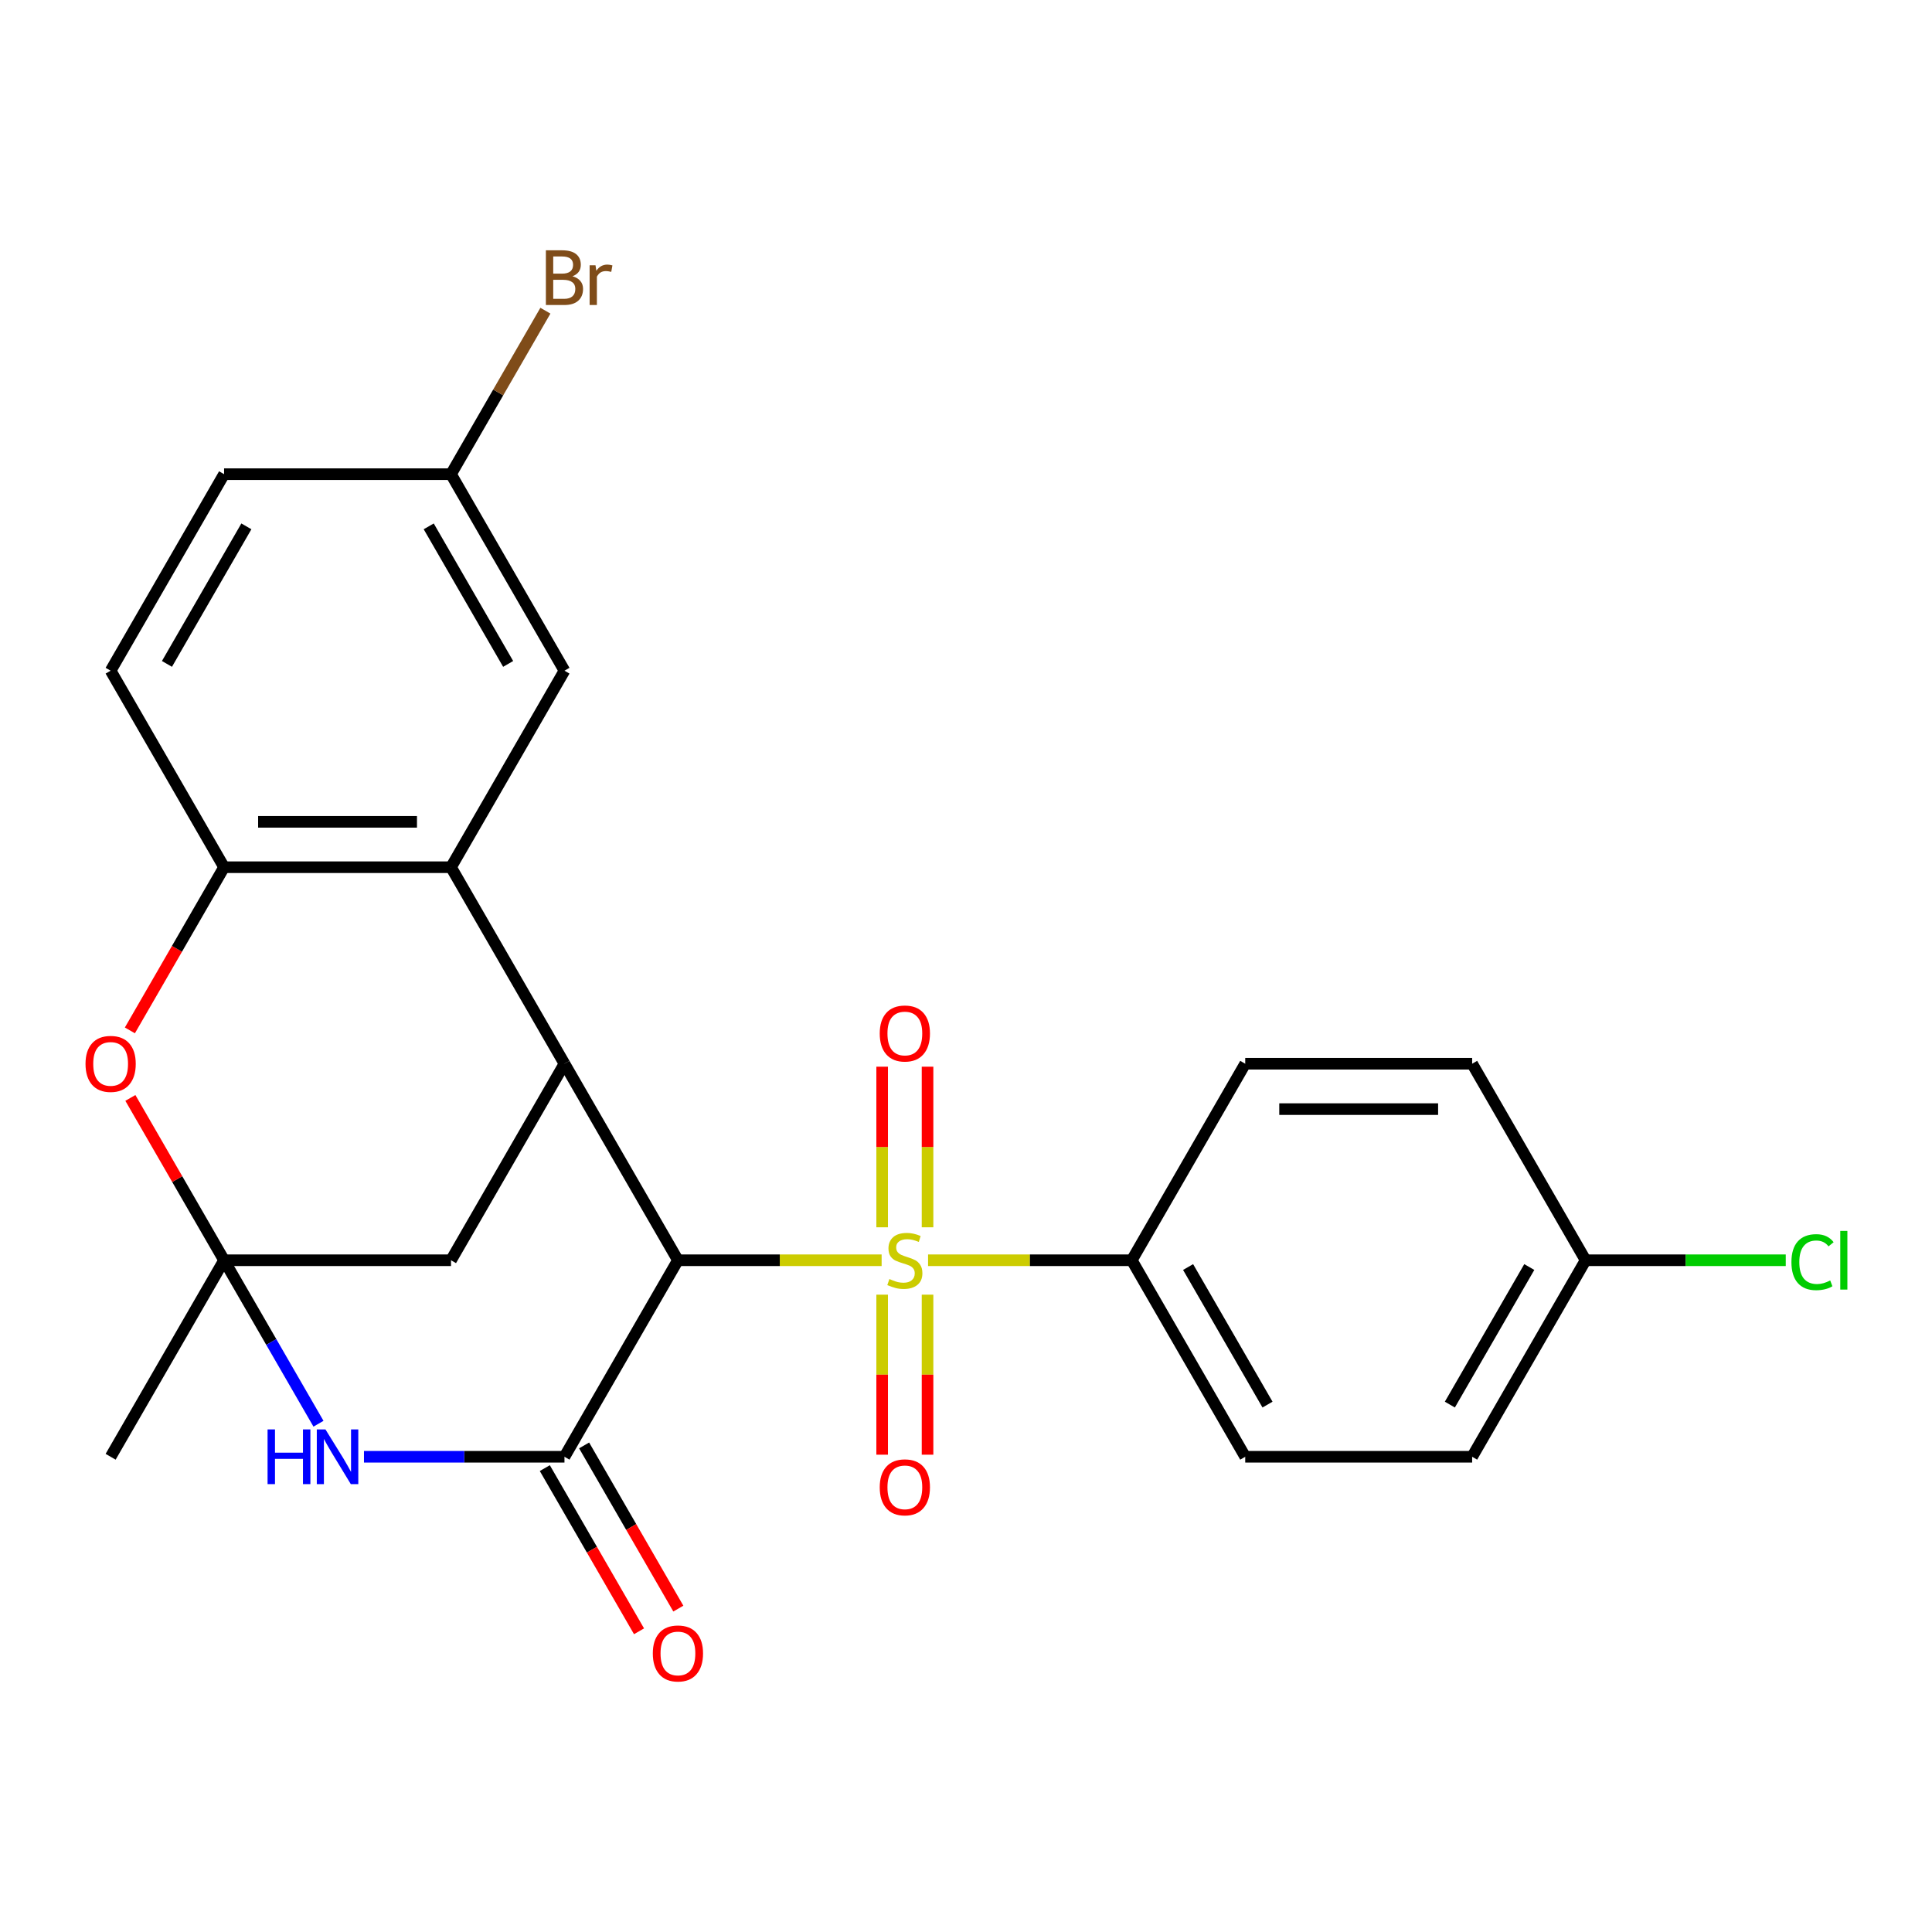 <?xml version='1.0' encoding='iso-8859-1'?>
<svg version='1.1' baseProfile='full'
              xmlns='http://www.w3.org/2000/svg'
                      xmlns:rdkit='http://www.rdkit.org/xml'
                      xmlns:xlink='http://www.w3.org/1999/xlink'
                  xml:space='preserve'
width='1000px' height='1000px' viewBox='0 0 1000 1000'>
<!-- END OF HEADER -->
<rect style='opacity:1.0;fill:#FFFFFF;stroke:none' width='1000' height='1000' x='0' y='0'> </rect>
<path class='bond-0' d='M 456.332,652.304 L 403.613,652.304' style='fill:none;fill-rule:evenodd;stroke:#CCCC00;stroke-width:6px;stroke-linecap:butt;stroke-linejoin:miter;stroke-opacity:1' />
<path class='bond-0' d='M 403.613,652.304 L 350.895,652.304' style='fill:none;fill-rule:evenodd;stroke:#000000;stroke-width:6px;stroke-linecap:butt;stroke-linejoin:miter;stroke-opacity:1' />
<path class='bond-9' d='M 480.364,652.304 L 533.083,652.304' style='fill:none;fill-rule:evenodd;stroke:#CCCC00;stroke-width:6px;stroke-linecap:butt;stroke-linejoin:miter;stroke-opacity:1' />
<path class='bond-9' d='M 533.083,652.304 L 585.801,652.304' style='fill:none;fill-rule:evenodd;stroke:#000000;stroke-width:6px;stroke-linecap:butt;stroke-linejoin:miter;stroke-opacity:1' />
<path class='bond-10' d='M 480.093,635.247 L 480.093,593.684' style='fill:none;fill-rule:evenodd;stroke:#CCCC00;stroke-width:6px;stroke-linecap:butt;stroke-linejoin:miter;stroke-opacity:1' />
<path class='bond-10' d='M 480.093,593.684 L 480.093,552.12' style='fill:none;fill-rule:evenodd;stroke:#FF0000;stroke-width:6px;stroke-linecap:butt;stroke-linejoin:miter;stroke-opacity:1' />
<path class='bond-10' d='M 456.603,635.247 L 456.603,593.684' style='fill:none;fill-rule:evenodd;stroke:#CCCC00;stroke-width:6px;stroke-linecap:butt;stroke-linejoin:miter;stroke-opacity:1' />
<path class='bond-10' d='M 456.603,593.684 L 456.603,552.12' style='fill:none;fill-rule:evenodd;stroke:#FF0000;stroke-width:6px;stroke-linecap:butt;stroke-linejoin:miter;stroke-opacity:1' />
<path class='bond-11' d='M 456.603,670.12 L 456.603,711.533' style='fill:none;fill-rule:evenodd;stroke:#CCCC00;stroke-width:6px;stroke-linecap:butt;stroke-linejoin:miter;stroke-opacity:1' />
<path class='bond-11' d='M 456.603,711.533 L 456.603,752.946' style='fill:none;fill-rule:evenodd;stroke:#FF0000;stroke-width:6px;stroke-linecap:butt;stroke-linejoin:miter;stroke-opacity:1' />
<path class='bond-11' d='M 480.093,670.12 L 480.093,711.533' style='fill:none;fill-rule:evenodd;stroke:#CCCC00;stroke-width:6px;stroke-linecap:butt;stroke-linejoin:miter;stroke-opacity:1' />
<path class='bond-11' d='M 480.093,711.533 L 480.093,752.946' style='fill:none;fill-rule:evenodd;stroke:#FF0000;stroke-width:6px;stroke-linecap:butt;stroke-linejoin:miter;stroke-opacity:1' />
<path class='bond-1' d='M 350.895,652.304 L 292.168,754.021' style='fill:none;fill-rule:evenodd;stroke:#000000;stroke-width:6px;stroke-linecap:butt;stroke-linejoin:miter;stroke-opacity:1' />
<path class='bond-4' d='M 350.895,652.304 L 292.168,550.586' style='fill:none;fill-rule:evenodd;stroke:#000000;stroke-width:6px;stroke-linecap:butt;stroke-linejoin:miter;stroke-opacity:1' />
<path class='bond-3' d='M 292.168,754.021 L 240.28,754.021' style='fill:none;fill-rule:evenodd;stroke:#000000;stroke-width:6px;stroke-linecap:butt;stroke-linejoin:miter;stroke-opacity:1' />
<path class='bond-3' d='M 240.28,754.021 L 188.391,754.021' style='fill:none;fill-rule:evenodd;stroke:#0000FF;stroke-width:6px;stroke-linecap:butt;stroke-linejoin:miter;stroke-opacity:1' />
<path class='bond-12' d='M 281.996,759.894 L 306.378,802.124' style='fill:none;fill-rule:evenodd;stroke:#000000;stroke-width:6px;stroke-linecap:butt;stroke-linejoin:miter;stroke-opacity:1' />
<path class='bond-12' d='M 306.378,802.124 L 330.76,844.355' style='fill:none;fill-rule:evenodd;stroke:#FF0000;stroke-width:6px;stroke-linecap:butt;stroke-linejoin:miter;stroke-opacity:1' />
<path class='bond-12' d='M 302.34,748.149 L 326.722,790.379' style='fill:none;fill-rule:evenodd;stroke:#000000;stroke-width:6px;stroke-linecap:butt;stroke-linejoin:miter;stroke-opacity:1' />
<path class='bond-12' d='M 326.722,790.379 L 351.104,832.61' style='fill:none;fill-rule:evenodd;stroke:#FF0000;stroke-width:6px;stroke-linecap:butt;stroke-linejoin:miter;stroke-opacity:1' />
<path class='bond-2' d='M 115.988,652.304 L 233.442,652.304' style='fill:none;fill-rule:evenodd;stroke:#000000;stroke-width:6px;stroke-linecap:butt;stroke-linejoin:miter;stroke-opacity:1' />
<path class='bond-6' d='M 115.988,652.304 L 91.734,610.293' style='fill:none;fill-rule:evenodd;stroke:#000000;stroke-width:6px;stroke-linecap:butt;stroke-linejoin:miter;stroke-opacity:1' />
<path class='bond-6' d='M 91.734,610.293 L 67.479,568.283' style='fill:none;fill-rule:evenodd;stroke:#FF0000;stroke-width:6px;stroke-linecap:butt;stroke-linejoin:miter;stroke-opacity:1' />
<path class='bond-19' d='M 115.988,652.304 L 57.262,754.021' style='fill:none;fill-rule:evenodd;stroke:#000000;stroke-width:6px;stroke-linecap:butt;stroke-linejoin:miter;stroke-opacity:1' />
<path class='bond-26' d='M 115.988,652.304 L 140.416,694.614' style='fill:none;fill-rule:evenodd;stroke:#000000;stroke-width:6px;stroke-linecap:butt;stroke-linejoin:miter;stroke-opacity:1' />
<path class='bond-26' d='M 140.416,694.614 L 164.844,736.925' style='fill:none;fill-rule:evenodd;stroke:#0000FF;stroke-width:6px;stroke-linecap:butt;stroke-linejoin:miter;stroke-opacity:1' />
<path class='bond-5' d='M 292.168,550.586 L 233.442,448.869' style='fill:none;fill-rule:evenodd;stroke:#000000;stroke-width:6px;stroke-linecap:butt;stroke-linejoin:miter;stroke-opacity:1' />
<path class='bond-8' d='M 292.168,550.586 L 233.442,652.304' style='fill:none;fill-rule:evenodd;stroke:#000000;stroke-width:6px;stroke-linecap:butt;stroke-linejoin:miter;stroke-opacity:1' />
<path class='bond-7' d='M 233.442,448.869 L 115.988,448.869' style='fill:none;fill-rule:evenodd;stroke:#000000;stroke-width:6px;stroke-linecap:butt;stroke-linejoin:miter;stroke-opacity:1' />
<path class='bond-7' d='M 215.824,425.378 L 133.606,425.378' style='fill:none;fill-rule:evenodd;stroke:#000000;stroke-width:6px;stroke-linecap:butt;stroke-linejoin:miter;stroke-opacity:1' />
<path class='bond-13' d='M 233.442,448.869 L 292.168,347.151' style='fill:none;fill-rule:evenodd;stroke:#000000;stroke-width:6px;stroke-linecap:butt;stroke-linejoin:miter;stroke-opacity:1' />
<path class='bond-27' d='M 67.225,533.33 L 91.606,491.099' style='fill:none;fill-rule:evenodd;stroke:#FF0000;stroke-width:6px;stroke-linecap:butt;stroke-linejoin:miter;stroke-opacity:1' />
<path class='bond-27' d='M 91.606,491.099 L 115.988,448.869' style='fill:none;fill-rule:evenodd;stroke:#000000;stroke-width:6px;stroke-linecap:butt;stroke-linejoin:miter;stroke-opacity:1' />
<path class='bond-14' d='M 115.988,448.869 L 57.262,347.151' style='fill:none;fill-rule:evenodd;stroke:#000000;stroke-width:6px;stroke-linecap:butt;stroke-linejoin:miter;stroke-opacity:1' />
<path class='bond-15' d='M 585.801,652.304 L 644.528,754.021' style='fill:none;fill-rule:evenodd;stroke:#000000;stroke-width:6px;stroke-linecap:butt;stroke-linejoin:miter;stroke-opacity:1' />
<path class='bond-15' d='M 614.954,655.816 L 656.062,727.018' style='fill:none;fill-rule:evenodd;stroke:#000000;stroke-width:6px;stroke-linecap:butt;stroke-linejoin:miter;stroke-opacity:1' />
<path class='bond-16' d='M 585.801,652.304 L 644.528,550.586' style='fill:none;fill-rule:evenodd;stroke:#000000;stroke-width:6px;stroke-linecap:butt;stroke-linejoin:miter;stroke-opacity:1' />
<path class='bond-17' d='M 292.168,347.151 L 233.442,245.434' style='fill:none;fill-rule:evenodd;stroke:#000000;stroke-width:6px;stroke-linecap:butt;stroke-linejoin:miter;stroke-opacity:1' />
<path class='bond-17' d='M 263.016,343.639 L 221.907,272.437' style='fill:none;fill-rule:evenodd;stroke:#000000;stroke-width:6px;stroke-linecap:butt;stroke-linejoin:miter;stroke-opacity:1' />
<path class='bond-28' d='M 57.262,347.151 L 115.988,245.434' style='fill:none;fill-rule:evenodd;stroke:#000000;stroke-width:6px;stroke-linecap:butt;stroke-linejoin:miter;stroke-opacity:1' />
<path class='bond-28' d='M 86.414,343.639 L 127.523,272.437' style='fill:none;fill-rule:evenodd;stroke:#000000;stroke-width:6px;stroke-linecap:butt;stroke-linejoin:miter;stroke-opacity:1' />
<path class='bond-21' d='M 644.528,754.021 L 761.981,754.021' style='fill:none;fill-rule:evenodd;stroke:#000000;stroke-width:6px;stroke-linecap:butt;stroke-linejoin:miter;stroke-opacity:1' />
<path class='bond-22' d='M 644.528,550.586 L 761.981,550.586' style='fill:none;fill-rule:evenodd;stroke:#000000;stroke-width:6px;stroke-linecap:butt;stroke-linejoin:miter;stroke-opacity:1' />
<path class='bond-22' d='M 662.146,574.077 L 744.363,574.077' style='fill:none;fill-rule:evenodd;stroke:#000000;stroke-width:6px;stroke-linecap:butt;stroke-linejoin:miter;stroke-opacity:1' />
<path class='bond-20' d='M 233.442,245.434 L 115.988,245.434' style='fill:none;fill-rule:evenodd;stroke:#000000;stroke-width:6px;stroke-linecap:butt;stroke-linejoin:miter;stroke-opacity:1' />
<path class='bond-23' d='M 233.442,245.434 L 257.87,203.123' style='fill:none;fill-rule:evenodd;stroke:#000000;stroke-width:6px;stroke-linecap:butt;stroke-linejoin:miter;stroke-opacity:1' />
<path class='bond-23' d='M 257.87,203.123 L 282.298,160.813' style='fill:none;fill-rule:evenodd;stroke:#7F4C19;stroke-width:6px;stroke-linecap:butt;stroke-linejoin:miter;stroke-opacity:1' />
<path class='bond-18' d='M 820.708,652.304 L 761.981,550.586' style='fill:none;fill-rule:evenodd;stroke:#000000;stroke-width:6px;stroke-linecap:butt;stroke-linejoin:miter;stroke-opacity:1' />
<path class='bond-24' d='M 820.708,652.304 L 872.506,652.304' style='fill:none;fill-rule:evenodd;stroke:#000000;stroke-width:6px;stroke-linecap:butt;stroke-linejoin:miter;stroke-opacity:1' />
<path class='bond-24' d='M 872.506,652.304 L 924.304,652.304' style='fill:none;fill-rule:evenodd;stroke:#00CC00;stroke-width:6px;stroke-linecap:butt;stroke-linejoin:miter;stroke-opacity:1' />
<path class='bond-25' d='M 820.708,652.304 L 761.981,754.021' style='fill:none;fill-rule:evenodd;stroke:#000000;stroke-width:6px;stroke-linecap:butt;stroke-linejoin:miter;stroke-opacity:1' />
<path class='bond-25' d='M 791.555,655.816 L 750.446,727.018' style='fill:none;fill-rule:evenodd;stroke:#000000;stroke-width:6px;stroke-linecap:butt;stroke-linejoin:miter;stroke-opacity:1' />
<path  class='atom-0' d='M 460.348 662.024
Q 460.668 662.144, 461.988 662.704
Q 463.308 663.264, 464.748 663.624
Q 466.228 663.944, 467.668 663.944
Q 470.348 663.944, 471.908 662.664
Q 473.468 661.344, 473.468 659.064
Q 473.468 657.504, 472.668 656.544
Q 471.908 655.584, 470.708 655.064
Q 469.508 654.544, 467.508 653.944
Q 464.988 653.184, 463.468 652.464
Q 461.988 651.744, 460.908 650.224
Q 459.868 648.704, 459.868 646.144
Q 459.868 642.584, 462.268 640.384
Q 464.708 638.184, 469.508 638.184
Q 472.788 638.184, 476.508 639.744
L 475.588 642.824
Q 472.188 641.424, 469.628 641.424
Q 466.868 641.424, 465.348 642.584
Q 463.828 643.704, 463.868 645.664
Q 463.868 647.184, 464.628 648.104
Q 465.428 649.024, 466.548 649.544
Q 467.708 650.064, 469.628 650.664
Q 472.188 651.464, 473.708 652.264
Q 475.228 653.064, 476.308 654.704
Q 477.428 656.304, 477.428 659.064
Q 477.428 662.984, 474.788 665.104
Q 472.188 667.184, 467.828 667.184
Q 465.308 667.184, 463.388 666.624
Q 461.508 666.104, 459.268 665.184
L 460.348 662.024
' fill='#CCCC00'/>
<path  class='atom-4' d='M 138.495 739.861
L 142.335 739.861
L 142.335 751.901
L 156.815 751.901
L 156.815 739.861
L 160.655 739.861
L 160.655 768.181
L 156.815 768.181
L 156.815 755.101
L 142.335 755.101
L 142.335 768.181
L 138.495 768.181
L 138.495 739.861
' fill='#0000FF'/>
<path  class='atom-4' d='M 168.455 739.861
L 177.735 754.861
Q 178.655 756.341, 180.135 759.021
Q 181.615 761.701, 181.695 761.861
L 181.695 739.861
L 185.455 739.861
L 185.455 768.181
L 181.575 768.181
L 171.615 751.781
Q 170.455 749.861, 169.215 747.661
Q 168.015 745.461, 167.655 744.781
L 167.655 768.181
L 163.975 768.181
L 163.975 739.861
L 168.455 739.861
' fill='#0000FF'/>
<path  class='atom-7' d='M 44.262 550.666
Q 44.262 543.866, 47.622 540.066
Q 50.982 536.266, 57.262 536.266
Q 63.542 536.266, 66.902 540.066
Q 70.262 543.866, 70.262 550.666
Q 70.262 557.546, 66.862 561.466
Q 63.462 565.346, 57.262 565.346
Q 51.022 565.346, 47.622 561.466
Q 44.262 557.586, 44.262 550.666
M 57.262 562.146
Q 61.582 562.146, 63.902 559.266
Q 66.262 556.346, 66.262 550.666
Q 66.262 545.106, 63.902 542.306
Q 61.582 539.466, 57.262 539.466
Q 52.942 539.466, 50.582 542.266
Q 48.262 545.066, 48.262 550.666
Q 48.262 556.386, 50.582 559.266
Q 52.942 562.146, 57.262 562.146
' fill='#FF0000'/>
<path  class='atom-11' d='M 455.348 534.931
Q 455.348 528.131, 458.708 524.331
Q 462.068 520.531, 468.348 520.531
Q 474.628 520.531, 477.988 524.331
Q 481.348 528.131, 481.348 534.931
Q 481.348 541.811, 477.948 545.731
Q 474.548 549.611, 468.348 549.611
Q 462.108 549.611, 458.708 545.731
Q 455.348 541.851, 455.348 534.931
M 468.348 546.411
Q 472.668 546.411, 474.988 543.531
Q 477.348 540.611, 477.348 534.931
Q 477.348 529.371, 474.988 526.571
Q 472.668 523.731, 468.348 523.731
Q 464.028 523.731, 461.668 526.531
Q 459.348 529.331, 459.348 534.931
Q 459.348 540.651, 461.668 543.531
Q 464.028 546.411, 468.348 546.411
' fill='#FF0000'/>
<path  class='atom-12' d='M 455.348 769.837
Q 455.348 763.037, 458.708 759.237
Q 462.068 755.437, 468.348 755.437
Q 474.628 755.437, 477.988 759.237
Q 481.348 763.037, 481.348 769.837
Q 481.348 776.717, 477.948 780.637
Q 474.548 784.517, 468.348 784.517
Q 462.108 784.517, 458.708 780.637
Q 455.348 776.757, 455.348 769.837
M 468.348 781.317
Q 472.668 781.317, 474.988 778.437
Q 477.348 775.517, 477.348 769.837
Q 477.348 764.277, 474.988 761.477
Q 472.668 758.637, 468.348 758.637
Q 464.028 758.637, 461.668 761.437
Q 459.348 764.237, 459.348 769.837
Q 459.348 775.557, 461.668 778.437
Q 464.028 781.317, 468.348 781.317
' fill='#FF0000'/>
<path  class='atom-13' d='M 337.895 855.819
Q 337.895 849.019, 341.255 845.219
Q 344.615 841.419, 350.895 841.419
Q 357.175 841.419, 360.535 845.219
Q 363.895 849.019, 363.895 855.819
Q 363.895 862.699, 360.495 866.619
Q 357.095 870.499, 350.895 870.499
Q 344.655 870.499, 341.255 866.619
Q 337.895 862.739, 337.895 855.819
M 350.895 867.299
Q 355.215 867.299, 357.535 864.419
Q 359.895 861.499, 359.895 855.819
Q 359.895 850.259, 357.535 847.459
Q 355.215 844.619, 350.895 844.619
Q 346.575 844.619, 344.215 847.419
Q 341.895 850.219, 341.895 855.819
Q 341.895 861.539, 344.215 864.419
Q 346.575 867.299, 350.895 867.299
' fill='#FF0000'/>
<path  class='atom-24' d='M 296.308 142.996
Q 299.028 143.756, 300.388 145.436
Q 301.788 147.076, 301.788 149.516
Q 301.788 153.436, 299.268 155.676
Q 296.788 157.876, 292.068 157.876
L 282.548 157.876
L 282.548 129.556
L 290.908 129.556
Q 295.748 129.556, 298.188 131.516
Q 300.628 133.476, 300.628 137.076
Q 300.628 141.356, 296.308 142.996
M 286.348 132.756
L 286.348 141.636
L 290.908 141.636
Q 293.708 141.636, 295.148 140.516
Q 296.628 139.356, 296.628 137.076
Q 296.628 132.756, 290.908 132.756
L 286.348 132.756
M 292.068 154.676
Q 294.828 154.676, 296.308 153.356
Q 297.788 152.036, 297.788 149.516
Q 297.788 147.196, 296.148 146.036
Q 294.548 144.836, 291.468 144.836
L 286.348 144.836
L 286.348 154.676
L 292.068 154.676
' fill='#7F4C19'/>
<path  class='atom-24' d='M 308.228 137.316
L 308.668 140.156
Q 310.828 136.956, 314.348 136.956
Q 315.468 136.956, 316.988 137.356
L 316.388 140.716
Q 314.668 140.316, 313.708 140.316
Q 312.028 140.316, 310.908 140.996
Q 309.828 141.636, 308.948 143.196
L 308.948 157.876
L 305.188 157.876
L 305.188 137.316
L 308.228 137.316
' fill='#7F4C19'/>
<path  class='atom-25' d='M 927.241 653.284
Q 927.241 646.244, 930.521 642.564
Q 933.841 638.844, 940.121 638.844
Q 945.961 638.844, 949.081 642.964
L 946.441 645.124
Q 944.161 642.124, 940.121 642.124
Q 935.841 642.124, 933.561 645.004
Q 931.321 647.844, 931.321 653.284
Q 931.321 658.884, 933.641 661.764
Q 936.001 664.644, 940.561 664.644
Q 943.681 664.644, 947.321 662.764
L 948.441 665.764
Q 946.961 666.724, 944.721 667.284
Q 942.481 667.844, 940.001 667.844
Q 933.841 667.844, 930.521 664.084
Q 927.241 660.324, 927.241 653.284
' fill='#00CC00'/>
<path  class='atom-25' d='M 952.521 637.124
L 956.201 637.124
L 956.201 667.484
L 952.521 667.484
L 952.521 637.124
' fill='#00CC00'/>
</svg>
